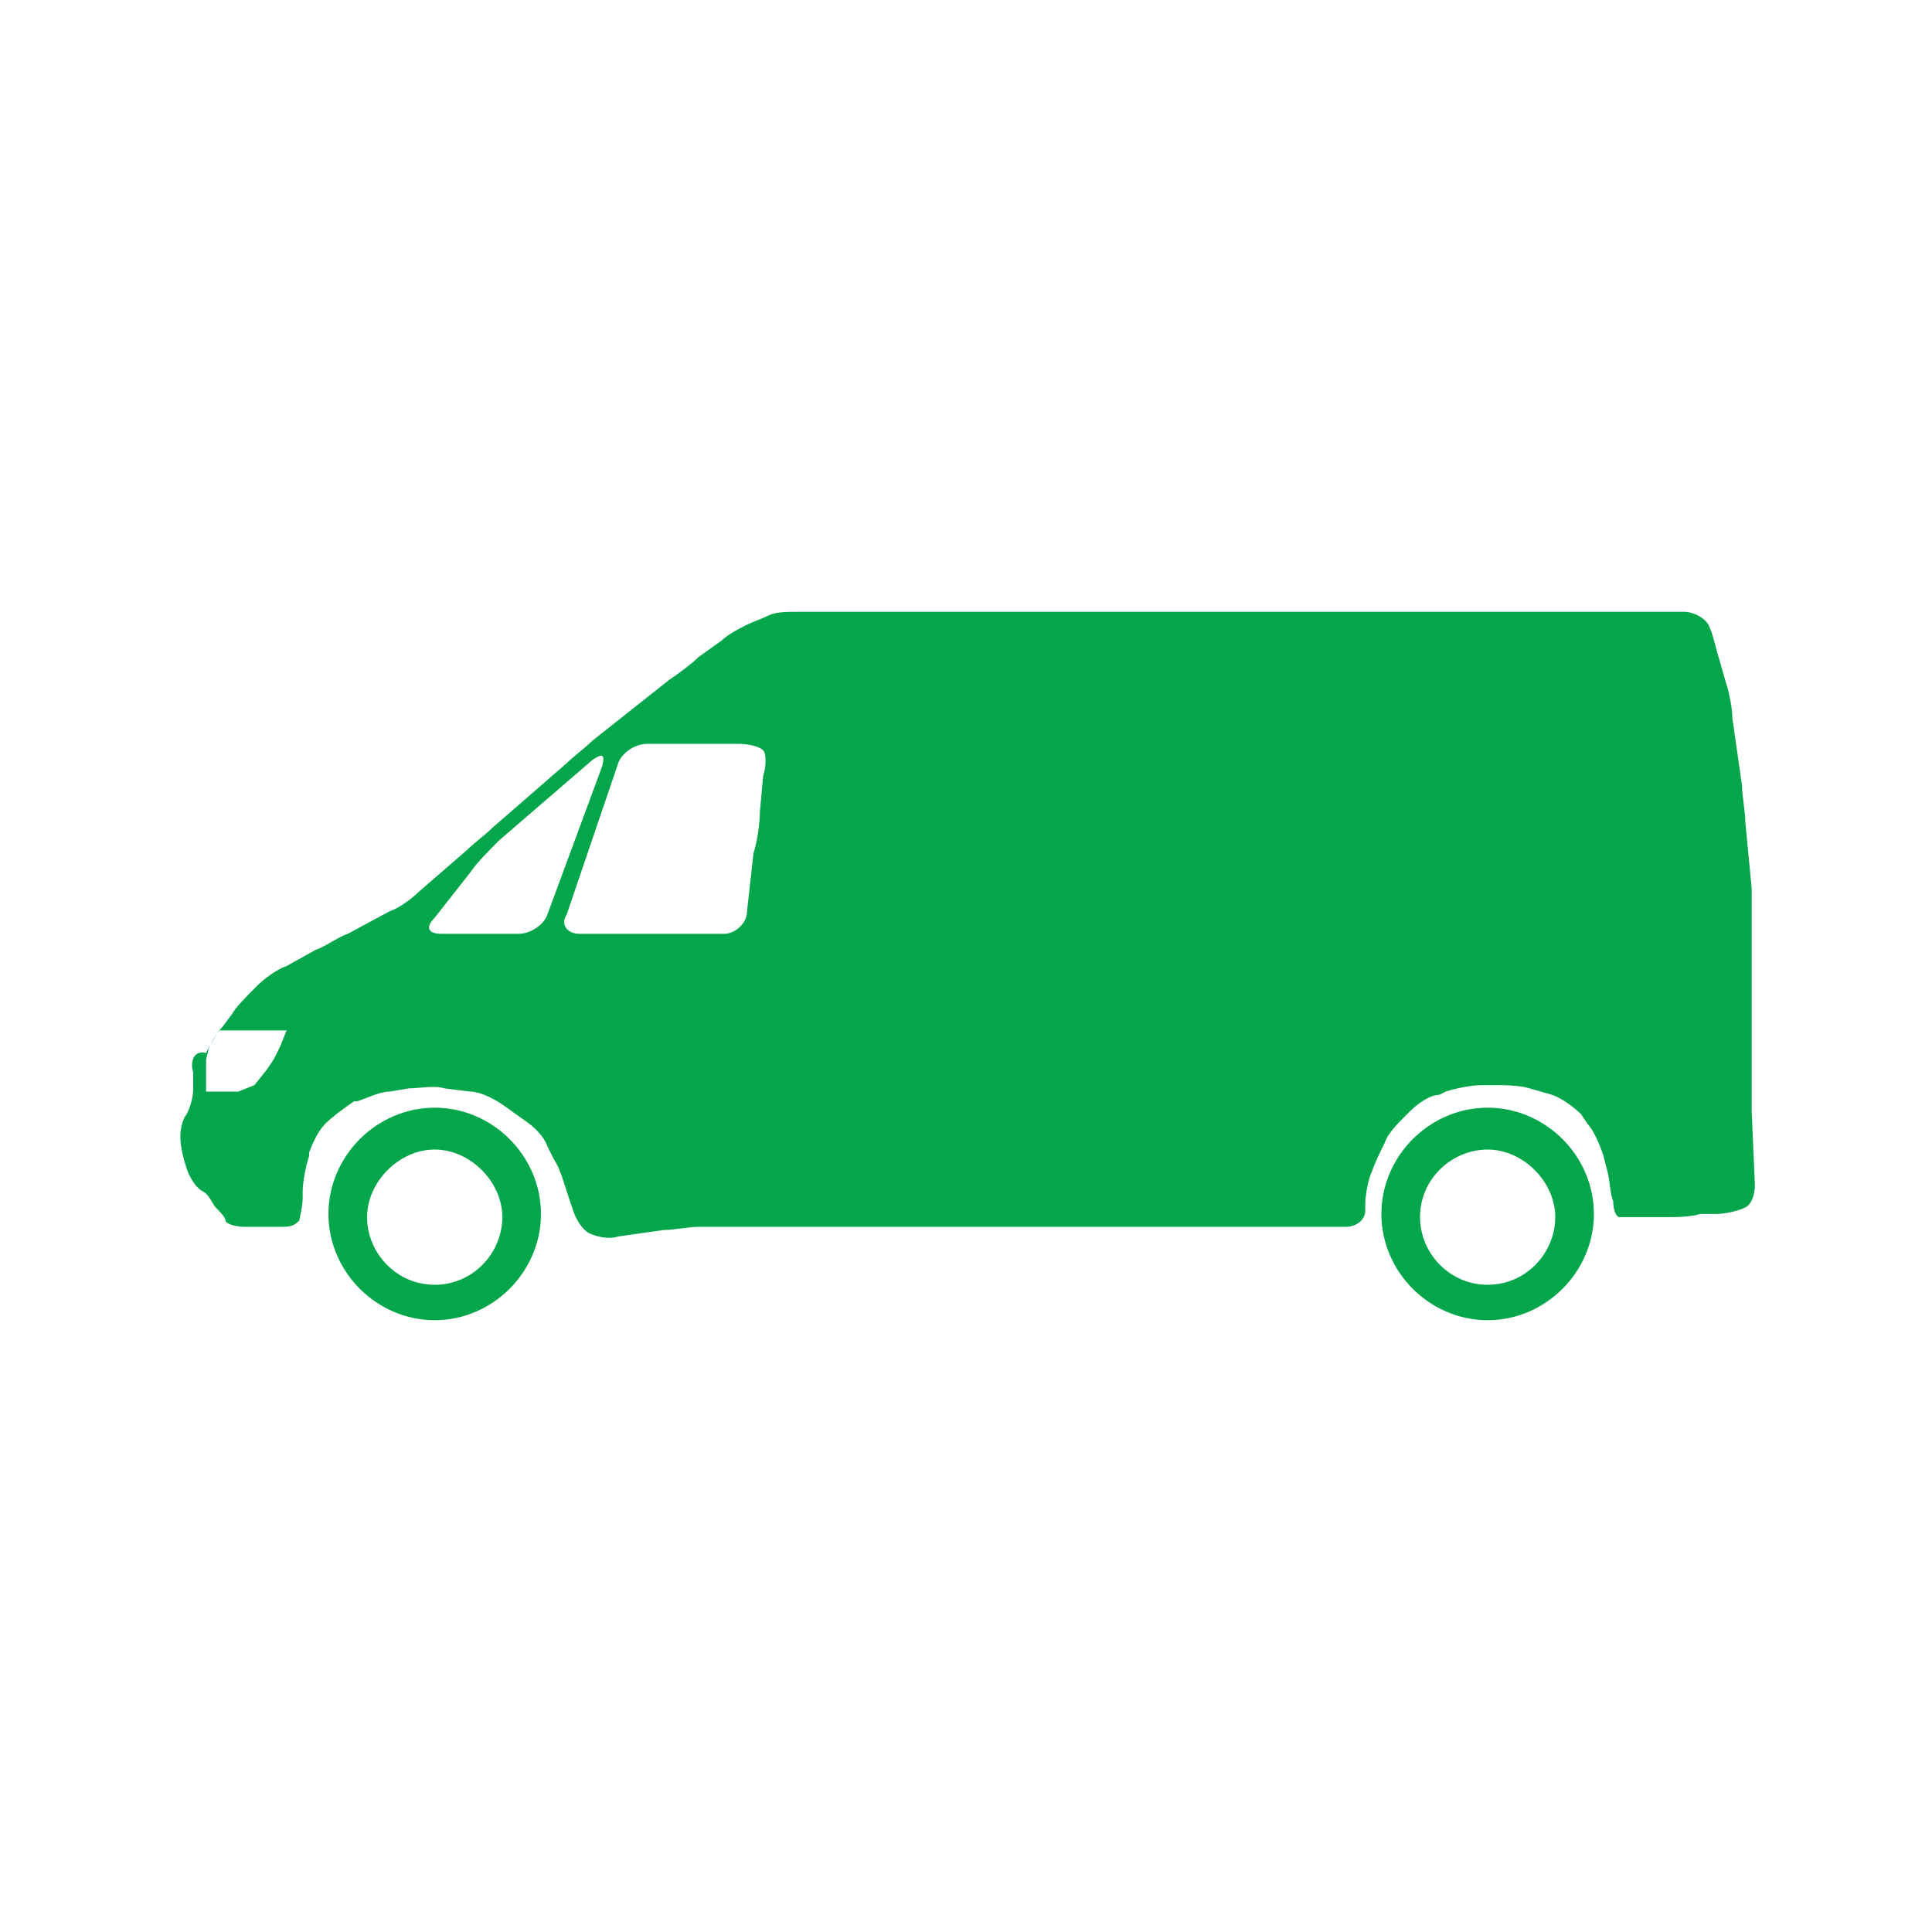 <?xml version="1.0" encoding="utf-8"?>
<!-- Generator: Adobe Illustrator 19.1.0, SVG Export Plug-In . SVG Version: 6.00 Build 0)  -->
<svg version="1.1" id="Layer_1" xmlns="http://www.w3.org/2000/svg" xmlns:xlink="http://www.w3.org/1999/xlink" x="0px" y="0px"
	 viewBox="-219 221 60 60" style="enable-background:new -219 221 60 60;" xml:space="preserve">
<style type="text/css">
	.st0{fill:#04A64B;}
</style>
<g id="Layer_12">
	<path class="st0" d="M-205.5,255.4c-1.8,0-3.3,1.5-3.3,3.3c0,1.8,1.5,3.3,3.3,3.3s3.3-1.5,3.3-3.3
		C-202.2,256.9-203.7,255.4-205.5,255.4z M-205.5,260.9c-1.2,0-2.1-1-2.1-2.1c0-1.1,1-2.1,2.1-2.1s2.1,1,2.1,2.1
		C-203.4,259.9-204.3,260.9-205.5,260.9z"/>
	<path class="st0" d="M-172.8,255.4c-1.8,0-3.3,1.5-3.3,3.3c0,1.8,1.5,3.3,3.3,3.3s3.3-1.5,3.3-3.3
		C-169.5,256.9-171,255.4-172.8,255.4z M-172.8,260.9c-1.2,0-2.1-1-2.1-2.1c0-1.2,1-2.1,2.1-2.1c1.1,0,2.1,1,2.1,2.1
		C-170.7,259.9-171.6,260.9-172.8,260.9z"/>
	<path class="st0" d="M-164.6,255.5c0-0.3,0-0.8,0-1.1v-0.5c0-0.3,0-0.8,0-1.1v-3.1c0-0.3,0-0.8,0-1.1l-0.2-2.1
		c0-0.3-0.1-0.8-0.1-1.1l-0.3-2.1c0-0.3-0.1-0.8-0.2-1.1l-0.2-0.7c-0.1-0.3-0.2-0.8-0.3-1l0,0c-0.1-0.3-0.5-0.5-0.8-0.5h-27.5
		c-0.3,0-0.7,0-0.9,0.1c-0.2,0.1-0.5,0.2-0.7,0.3c-0.2,0.1-0.6,0.3-0.8,0.5l-0.7,0.5c-0.2,0.2-0.6,0.5-0.9,0.7l-2.4,1.9
		c-0.2,0.2-0.6,0.5-0.8,0.7l-2.3,2c-0.2,0.2-0.6,0.5-0.8,0.7l-1.5,1.3c-0.2,0.2-0.6,0.5-0.9,0.6l-1.3,0.7c-0.3,0.1-0.7,0.4-1,0.5
		l-0.9,0.5c-0.3,0.1-0.7,0.4-0.9,0.6l-0.1,0.1c-0.2,0.2-0.6,0.6-0.7,0.8l-0.3,0.4c-0.2,0.2-0.4,0.6-0.5,0.8
		c-0.4-0.1-0.5,0.3-0.4,0.6v0.5c0,0.3-0.1,0.6-0.2,0.8c-0.1,0.1-0.2,0.4-0.2,0.7c0,0.3,0.1,0.7,0.2,1c0.1,0.3,0.3,0.6,0.5,0.7
		s0.3,0.4,0.4,0.5c0.1,0.1,0.3,0.3,0.3,0.4s0.3,0.2,0.6,0.2h0.2c0.3,0,0.7,0,1,0s0.4-0.1,0.5-0.2c0-0.1,0.1-0.4,0.1-0.7V258
		c0-0.3,0.1-0.8,0.2-1.1v-0.1c0.1-0.3,0.3-0.7,0.5-0.9l0,0c0.2-0.2,0.6-0.5,0.9-0.7h0.1c0.3-0.1,0.7-0.3,1-0.3l0.6-0.1
		c0.3,0,0.8-0.1,1.1,0l0.8,0.1c0.3,0,0.7,0.2,1,0.4l0.7,0.5c0.3,0.2,0.6,0.5,0.7,0.8l0.2,0.4c0.2,0.3,0.3,0.7,0.4,1l0.2,0.6
		c0.1,0.3,0.3,0.6,0.5,0.7c0.2,0.1,0.6,0.2,0.9,0.1l1.4-0.2c0.3,0,0.8-0.1,1.1-0.1h0.5c0.3,0,0.8,0,1.1,0h2c0.3,0,0.8,0,1.1,0h2.8
		c0.3,0,0.8,0,1.1,0h3.9c0.3,0,0.8,0,1.1,0h3.6c0.3,0,0.8,0,1.1,0h1.8c0.3,0,0.6-0.2,0.6-0.5v-0.2c0-0.3,0.1-0.8,0.2-1
		c0.1-0.3,0.3-0.7,0.4-0.9c0.1-0.3,0.4-0.6,0.6-0.8l0.2-0.2c0.2-0.2,0.6-0.5,0.9-0.5l0.2-0.1c0.3-0.1,0.8-0.2,1.1-0.2h0.4
		c0.3,0,0.8,0,1.1,0.1l0.7,0.2c0.3,0.1,0.7,0.4,0.9,0.6l0.2,0.3c0.2,0.2,0.4,0.7,0.5,1l0.1,0.4c0.1,0.3,0.1,0.8,0.2,1
		c0,0.3,0.1,0.5,0.2,0.5c0.1,0,0.4,0,0.7,0h0.7c0.3,0,0.8,0,1.1-0.1h0.5c0.3,0,0.7-0.1,0.9-0.2c0.2-0.1,0.3-0.4,0.3-0.7
		L-164.6,255.5z M-210.3,253.5l-0.2,0.4l-0.2,0.3l-0.4,0.5l-0.5,0.2h-0.6h-0.4v-0.5v-0.5l0.1-0.4l0.3-0.5h2.1L-210.3,253.5z
		 M-202,249.4c-0.1,0.3-0.5,0.6-0.9,0.6h-2.4c-0.4,0-0.5-0.2-0.2-0.5l1.1-1.4c0.2-0.3,0.6-0.7,0.9-1l2.9-2.5
		c0.3-0.2,0.4-0.2,0.3,0.2L-202,249.4z M-195.3,245.1l-0.1,1.1c0,0.4-0.1,1-0.2,1.3l-0.2,1.8c0,0.4-0.4,0.7-0.7,0.7h-1.3
		c-0.4,0-1,0-1.3,0h-1.9c-0.4,0-0.6-0.3-0.4-0.6l1.6-4.7c0.1-0.3,0.5-0.6,0.9-0.6h2.8c0.4,0,0.7,0.1,0.8,0.2
		C-195.2,244.4-195.2,244.8-195.3,245.1z"/>
</g>
</svg>
